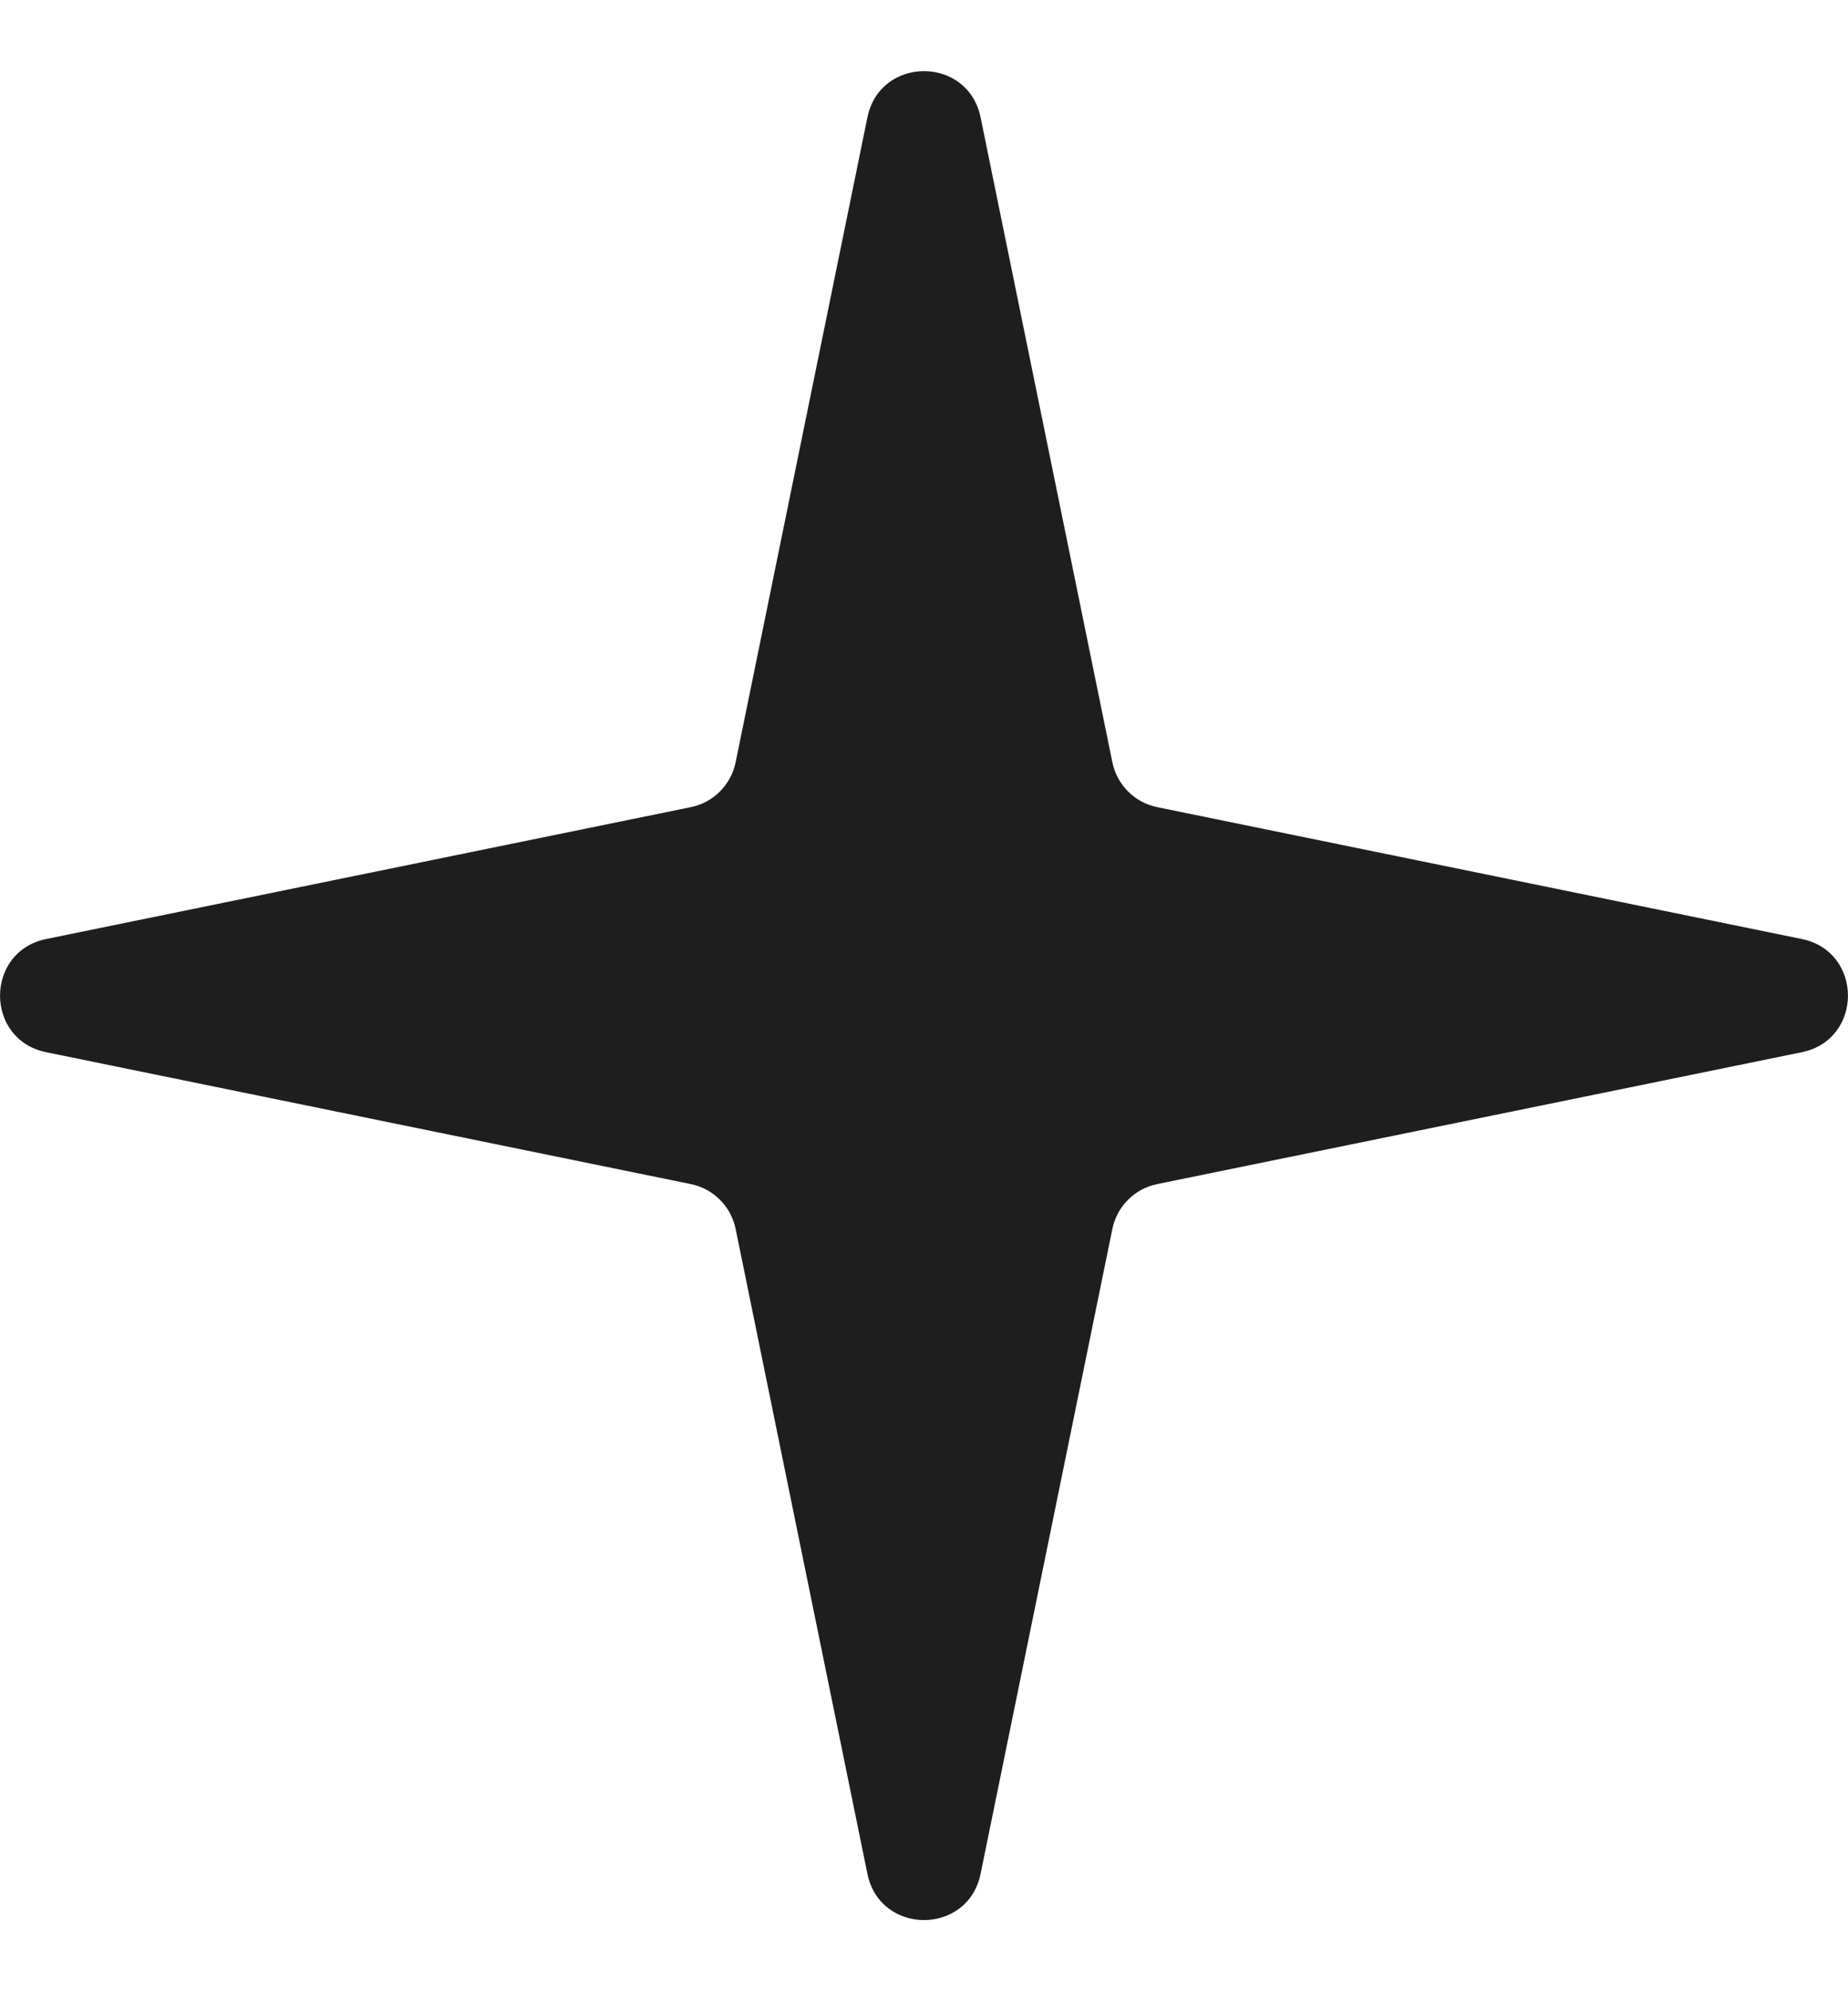 <svg width="13" height="14" viewBox="0 0 13 14" fill="none" xmlns="http://www.w3.org/2000/svg">
<g clip-path="url(#clip0_219_284)">
<path d="M6.102 0.825C6.191 0.392 6.809 0.392 6.898 0.825L7.825 5.359C7.857 5.518 7.982 5.643 8.141 5.675L12.675 6.602C13.108 6.691 13.108 7.309 12.675 7.398L8.141 8.325C7.982 8.357 7.857 8.482 7.825 8.641L6.898 13.175C6.809 13.608 6.191 13.608 6.102 13.175L5.175 8.641C5.143 8.482 5.018 8.357 4.859 8.325L0.325 7.398C-0.108 7.309 -0.108 6.691 0.325 6.602L4.859 5.675C5.018 5.643 5.143 5.518 5.175 5.359L6.102 0.825Z" fill="#1E1E1E"/>
</g>
<defs>
<clipPath id="clip0_219_284">
<rect width="13" height="13" fill="white" transform="translate(0 0.5)"/>
</clipPath>
</defs>
</svg>
